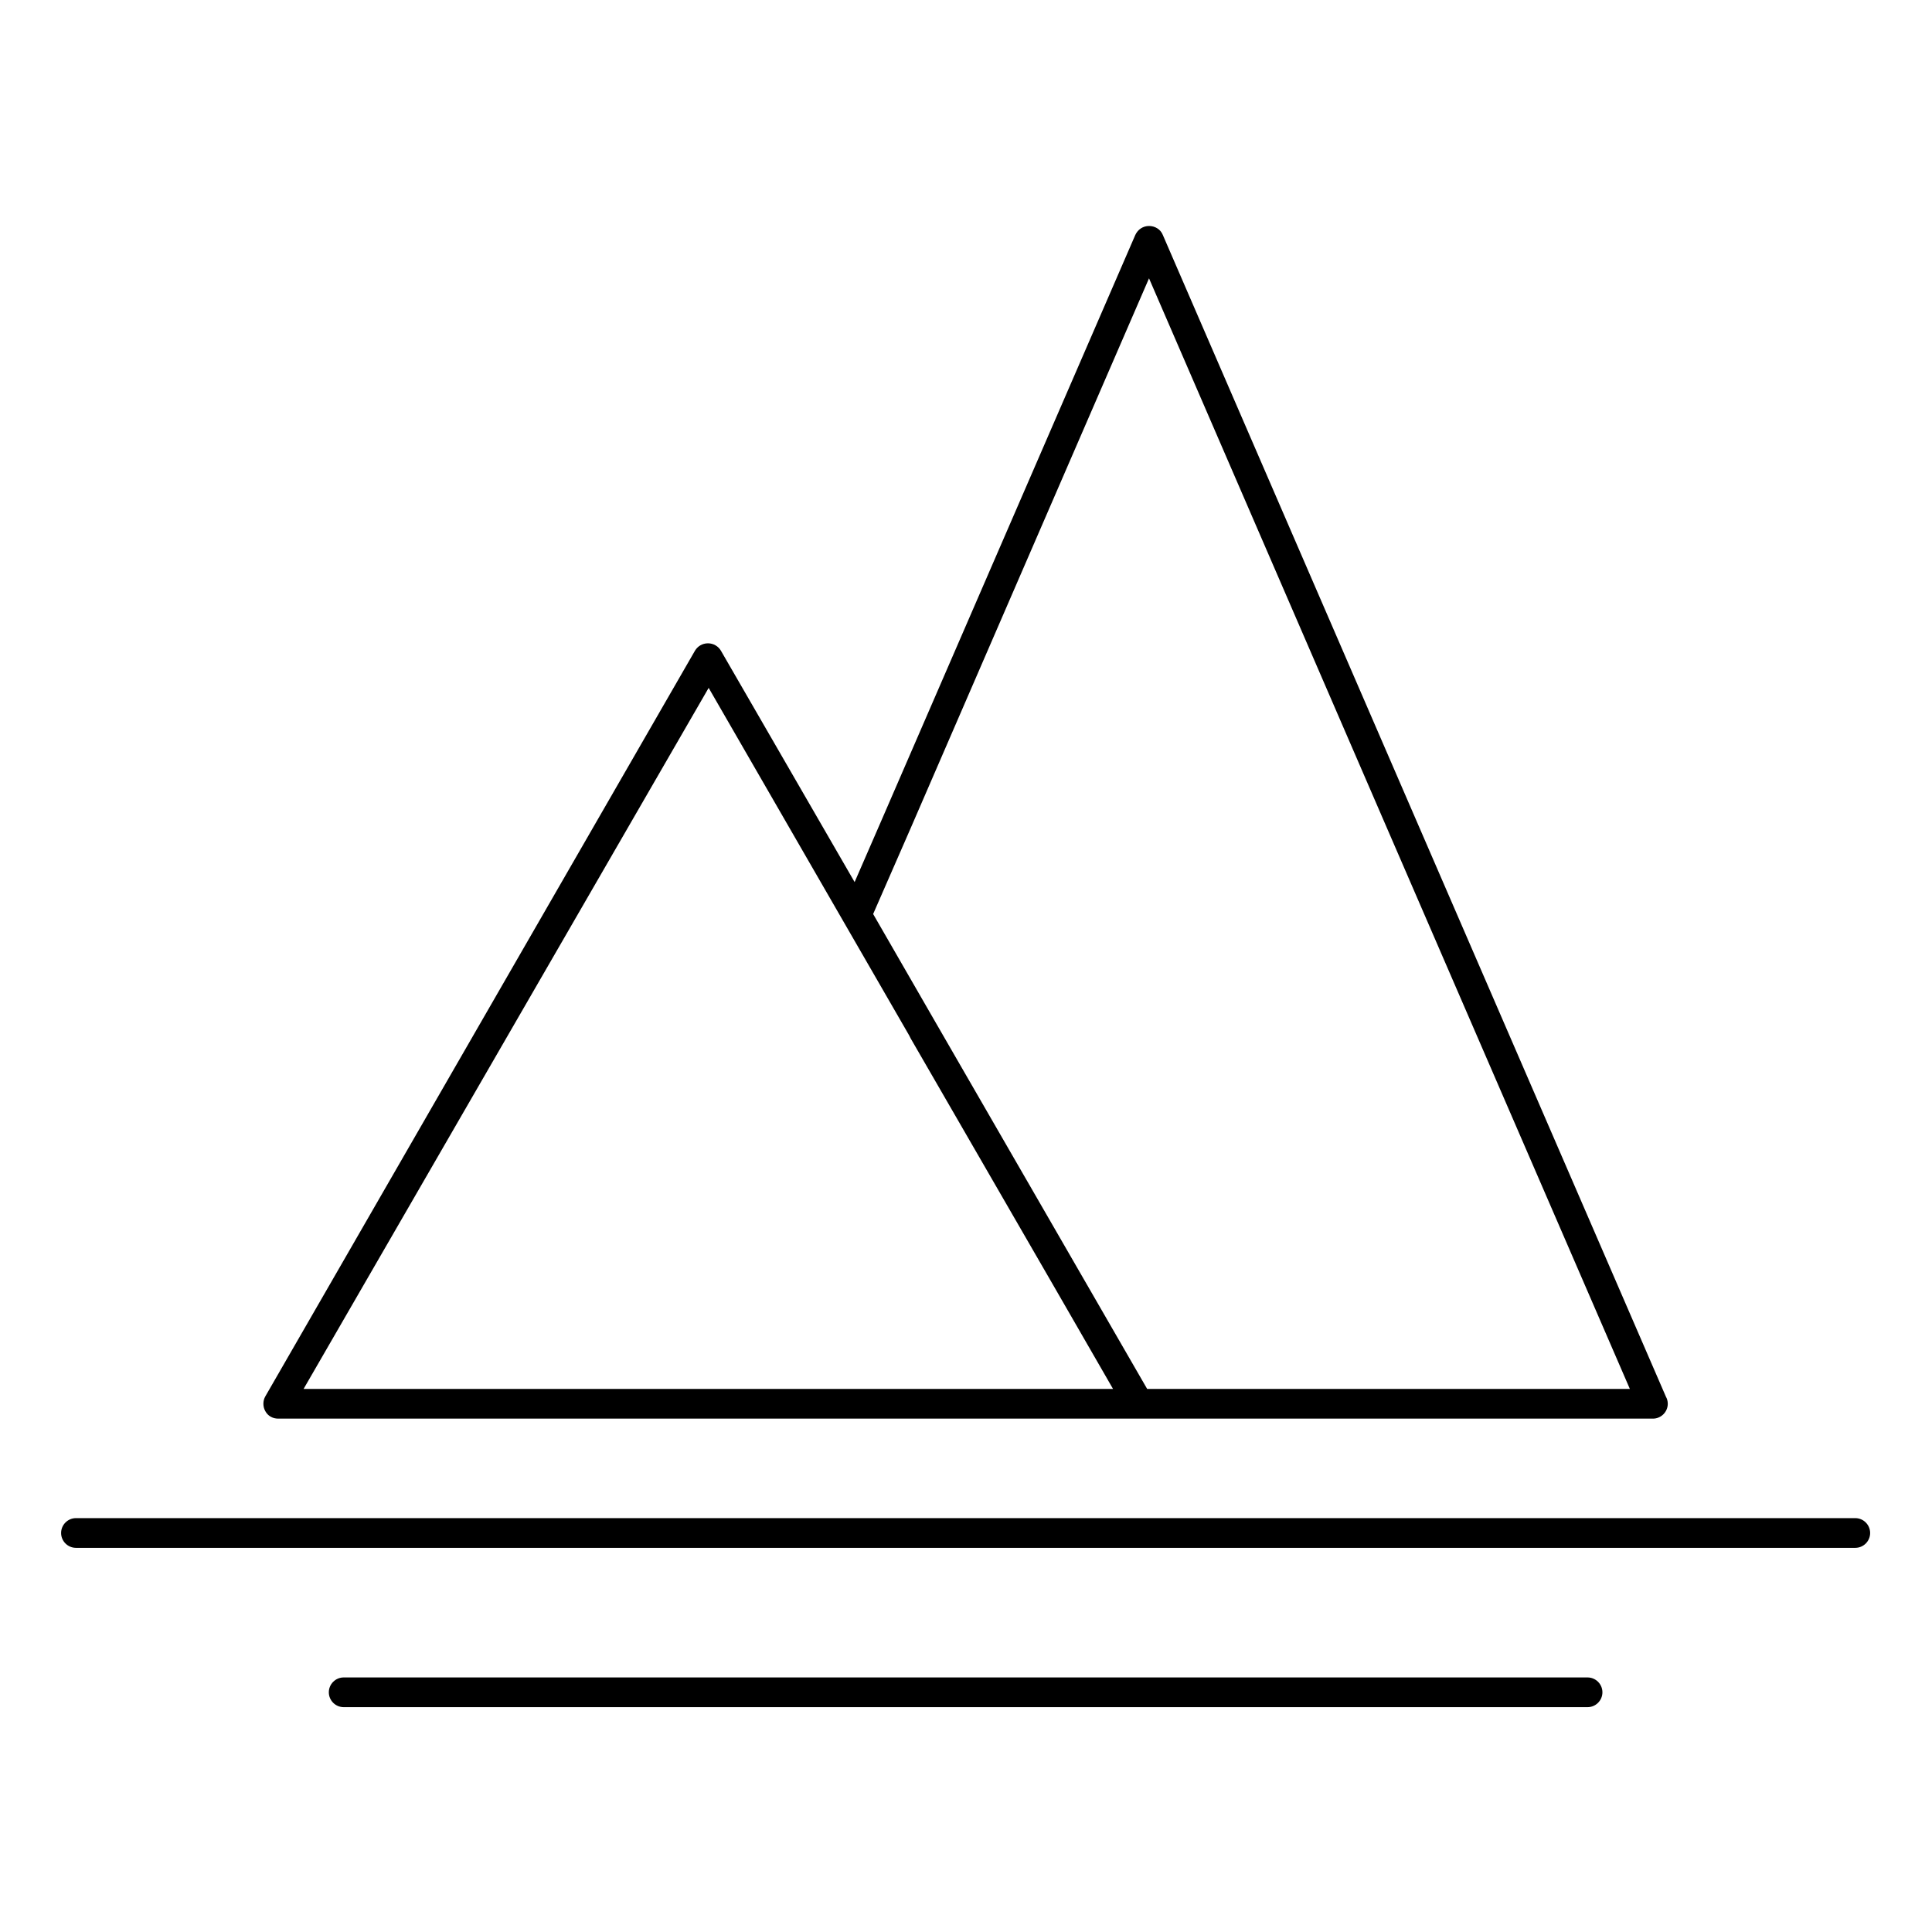 <?xml version="1.0" encoding="UTF-8"?>
<!-- Uploaded to: ICON Repo, www.iconrepo.com, Generator: ICON Repo Mixer Tools -->
<svg fill="#000000" width="800px" height="800px" version="1.1" viewBox="144 144 512 512" xmlns="http://www.w3.org/2000/svg">
 <g>
  <path d="m217.76 519.95h364.28c2.164 0 3.938-1.77 3.938-3.938 0-0.688-0.195-1.379-0.492-1.871l-66.617-153.8-66.715-154.09c-0.59-1.477-2.066-2.363-3.641-2.363s-2.953 0.887-3.641 2.363l-66.812 154.09-7.578 17.418-35.426-61.305c-0.688-1.18-1.969-1.969-3.445-1.969s-2.754 0.789-3.445 1.969l-113.85 197.59c-0.688 1.18-0.688 2.754 0 3.938 0.691 1.277 1.969 1.969 3.445 1.969zm167.57-156.46 63.172-145.73 63.074 145.73 64.355 148.59h-127.92l-55.891-96.828-16.727-29.027zm-53.527-37.195 53.137 92.102 0.395 0.789 38.375 66.422 15.254 26.469h-214.51z"/>
  <path d="m635.67 546.32h-471.54c-2.164 0-3.938 1.77-3.938 3.938 0 2.164 1.77 3.938 3.938 3.938h471.54c2.164 0 3.938-1.77 3.938-3.938-0.004-2.168-1.773-3.938-3.938-3.938z"/>
  <path d="m564.72 588.54h-329.64c-2.164 0-3.938 1.77-3.938 3.938 0 2.164 1.77 3.938 3.938 3.938h329.64c2.164 0 3.938-1.77 3.938-3.938 0-2.168-1.77-3.938-3.938-3.938z"/>
 </g>
</svg>